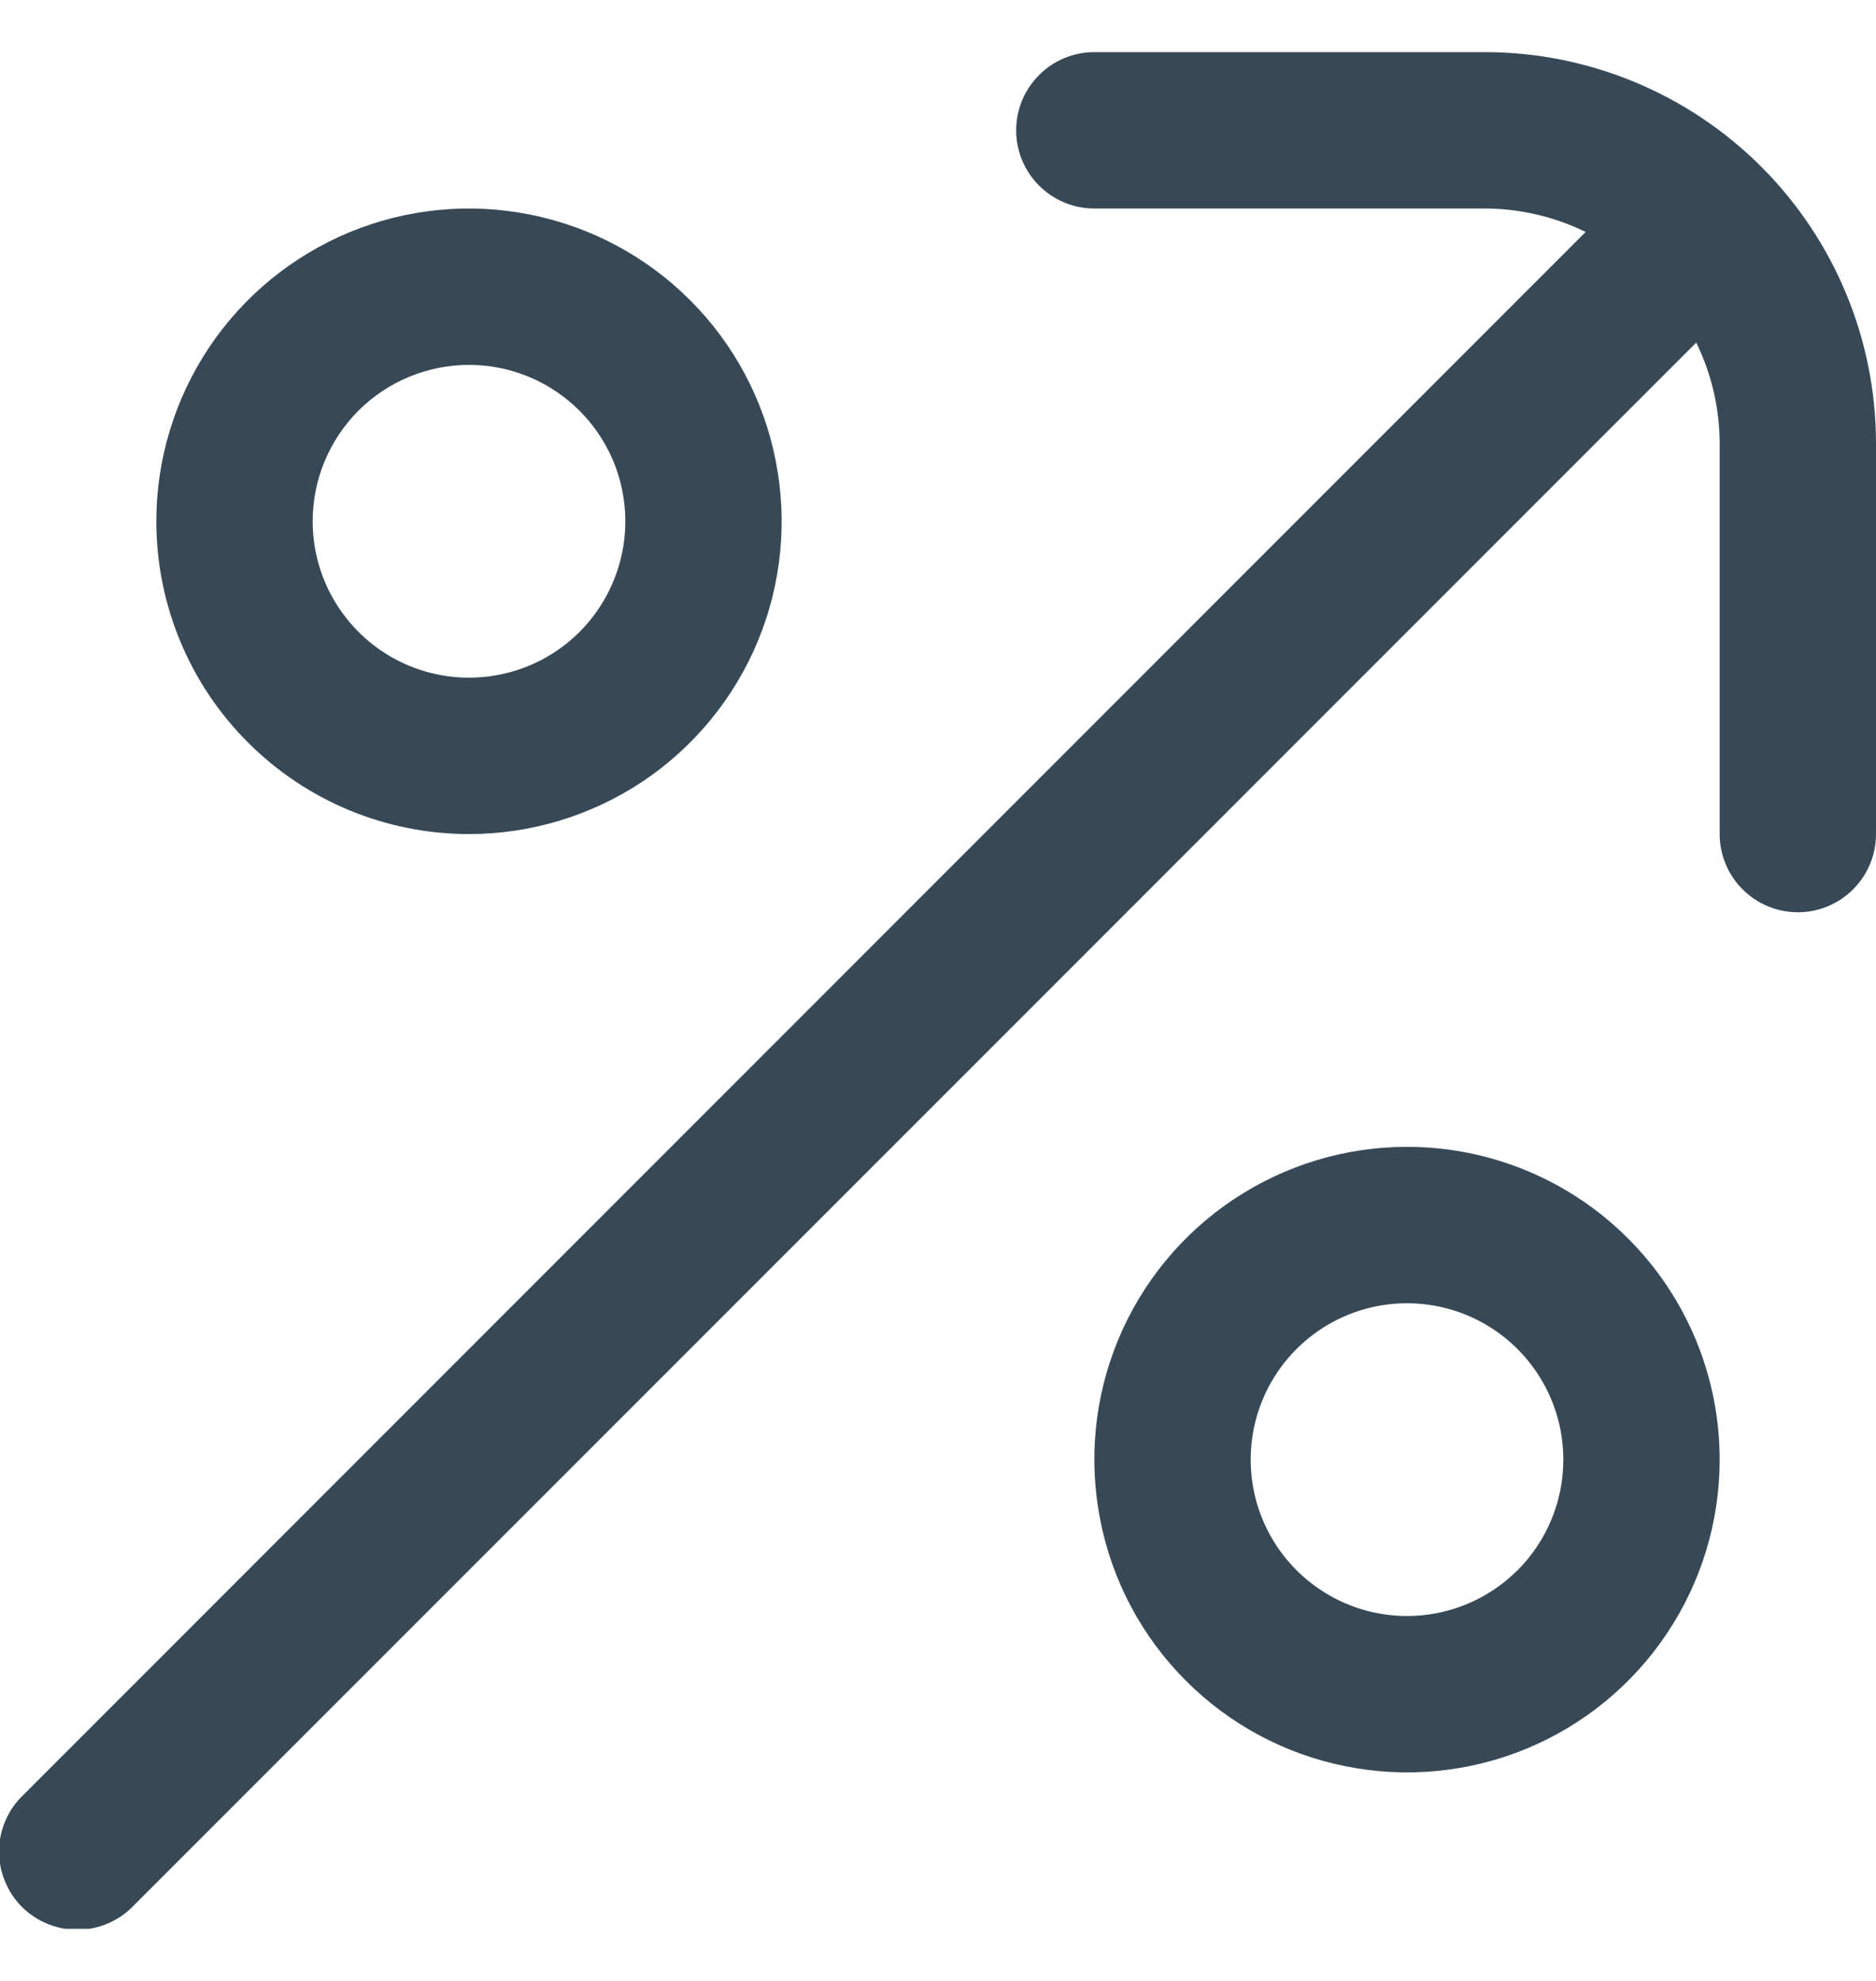 <svg width="18" height="19" viewBox="0 0 18 19" fill="none" xmlns="http://www.w3.org/2000/svg">
<g clip-path="url(#clip0_535_1825)">
<path d="M14.25 0.5H10.5C10.301 0.5 10.11 0.579 9.97 0.72C9.829 0.86 9.75 1.051 9.75 1.25C9.75 1.449 9.829 1.64 9.97 1.78C10.11 1.921 10.301 2 10.5 2H14.25C14.584 2.001 14.914 2.078 15.214 2.225L0.22 17.22C0.148 17.289 0.091 17.372 0.052 17.463C0.012 17.555 -0.008 17.653 -0.009 17.753C-0.01 17.852 0.009 17.951 0.047 18.043C0.084 18.135 0.14 18.219 0.21 18.29C0.281 18.36 0.365 18.416 0.457 18.453C0.549 18.491 0.648 18.51 0.747 18.509C0.847 18.508 0.945 18.488 1.037 18.448C1.128 18.409 1.211 18.352 1.28 18.28L16.275 3.286C16.422 3.586 16.499 3.916 16.5 4.25V8C16.5 8.199 16.579 8.39 16.72 8.53C16.86 8.671 17.051 8.75 17.25 8.75C17.449 8.75 17.64 8.671 17.78 8.53C17.921 8.39 18 8.199 18 8V4.25C17.999 3.256 17.603 2.303 16.9 1.6C16.197 0.897 15.244 0.501 14.25 0.5V0.5Z" fill="#374957"/>
<path d="M4.5 8C5.093 8 5.673 7.824 6.167 7.495C6.66 7.165 7.045 6.696 7.272 6.148C7.499 5.6 7.558 4.997 7.442 4.415C7.327 3.833 7.041 3.298 6.621 2.879C6.202 2.459 5.667 2.174 5.085 2.058C4.503 1.942 3.9 2.001 3.352 2.228C2.804 2.456 2.335 2.84 2.006 3.333C1.676 3.827 1.5 4.407 1.5 5C1.5 5.796 1.816 6.559 2.379 7.121C2.941 7.684 3.704 8 4.5 8ZM4.5 3.5C4.797 3.5 5.087 3.588 5.333 3.753C5.58 3.918 5.772 4.152 5.886 4.426C5.999 4.7 6.029 5.002 5.971 5.293C5.913 5.584 5.77 5.851 5.561 6.061C5.351 6.271 5.084 6.413 4.793 6.471C4.502 6.529 4.2 6.499 3.926 6.386C3.652 6.272 3.418 6.08 3.253 5.833C3.088 5.587 3 5.297 3 5C3 4.602 3.158 4.221 3.439 3.939C3.721 3.658 4.102 3.5 4.5 3.5Z" fill="#374957"/>
<path d="M13.5 11C12.907 11 12.327 11.176 11.833 11.506C11.34 11.835 10.955 12.304 10.728 12.852C10.501 13.4 10.442 14.004 10.558 14.585C10.673 15.167 10.959 15.702 11.379 16.121C11.798 16.541 12.333 16.827 12.915 16.942C13.497 17.058 14.1 16.999 14.648 16.772C15.196 16.545 15.665 16.16 15.994 15.667C16.324 15.174 16.5 14.594 16.5 14C16.5 13.204 16.184 12.441 15.621 11.879C15.059 11.316 14.296 11 13.5 11ZM13.5 15.5C13.203 15.5 12.913 15.412 12.667 15.247C12.42 15.082 12.228 14.848 12.114 14.574C12.001 14.3 11.971 13.998 12.029 13.707C12.087 13.416 12.23 13.149 12.439 12.94C12.649 12.73 12.916 12.587 13.207 12.529C13.498 12.471 13.8 12.501 14.074 12.614C14.348 12.728 14.582 12.92 14.747 13.167C14.912 13.413 15 13.704 15 14C15 14.398 14.842 14.78 14.561 15.061C14.279 15.342 13.898 15.5 13.5 15.5Z" fill="#374957"/>
</g>
<defs>
<clipPath id="clip0_535_1825">
<rect width="18" height="18" fill="white" transform="translate(0 0.5)"/>
</clipPath>
</defs>
</svg>
